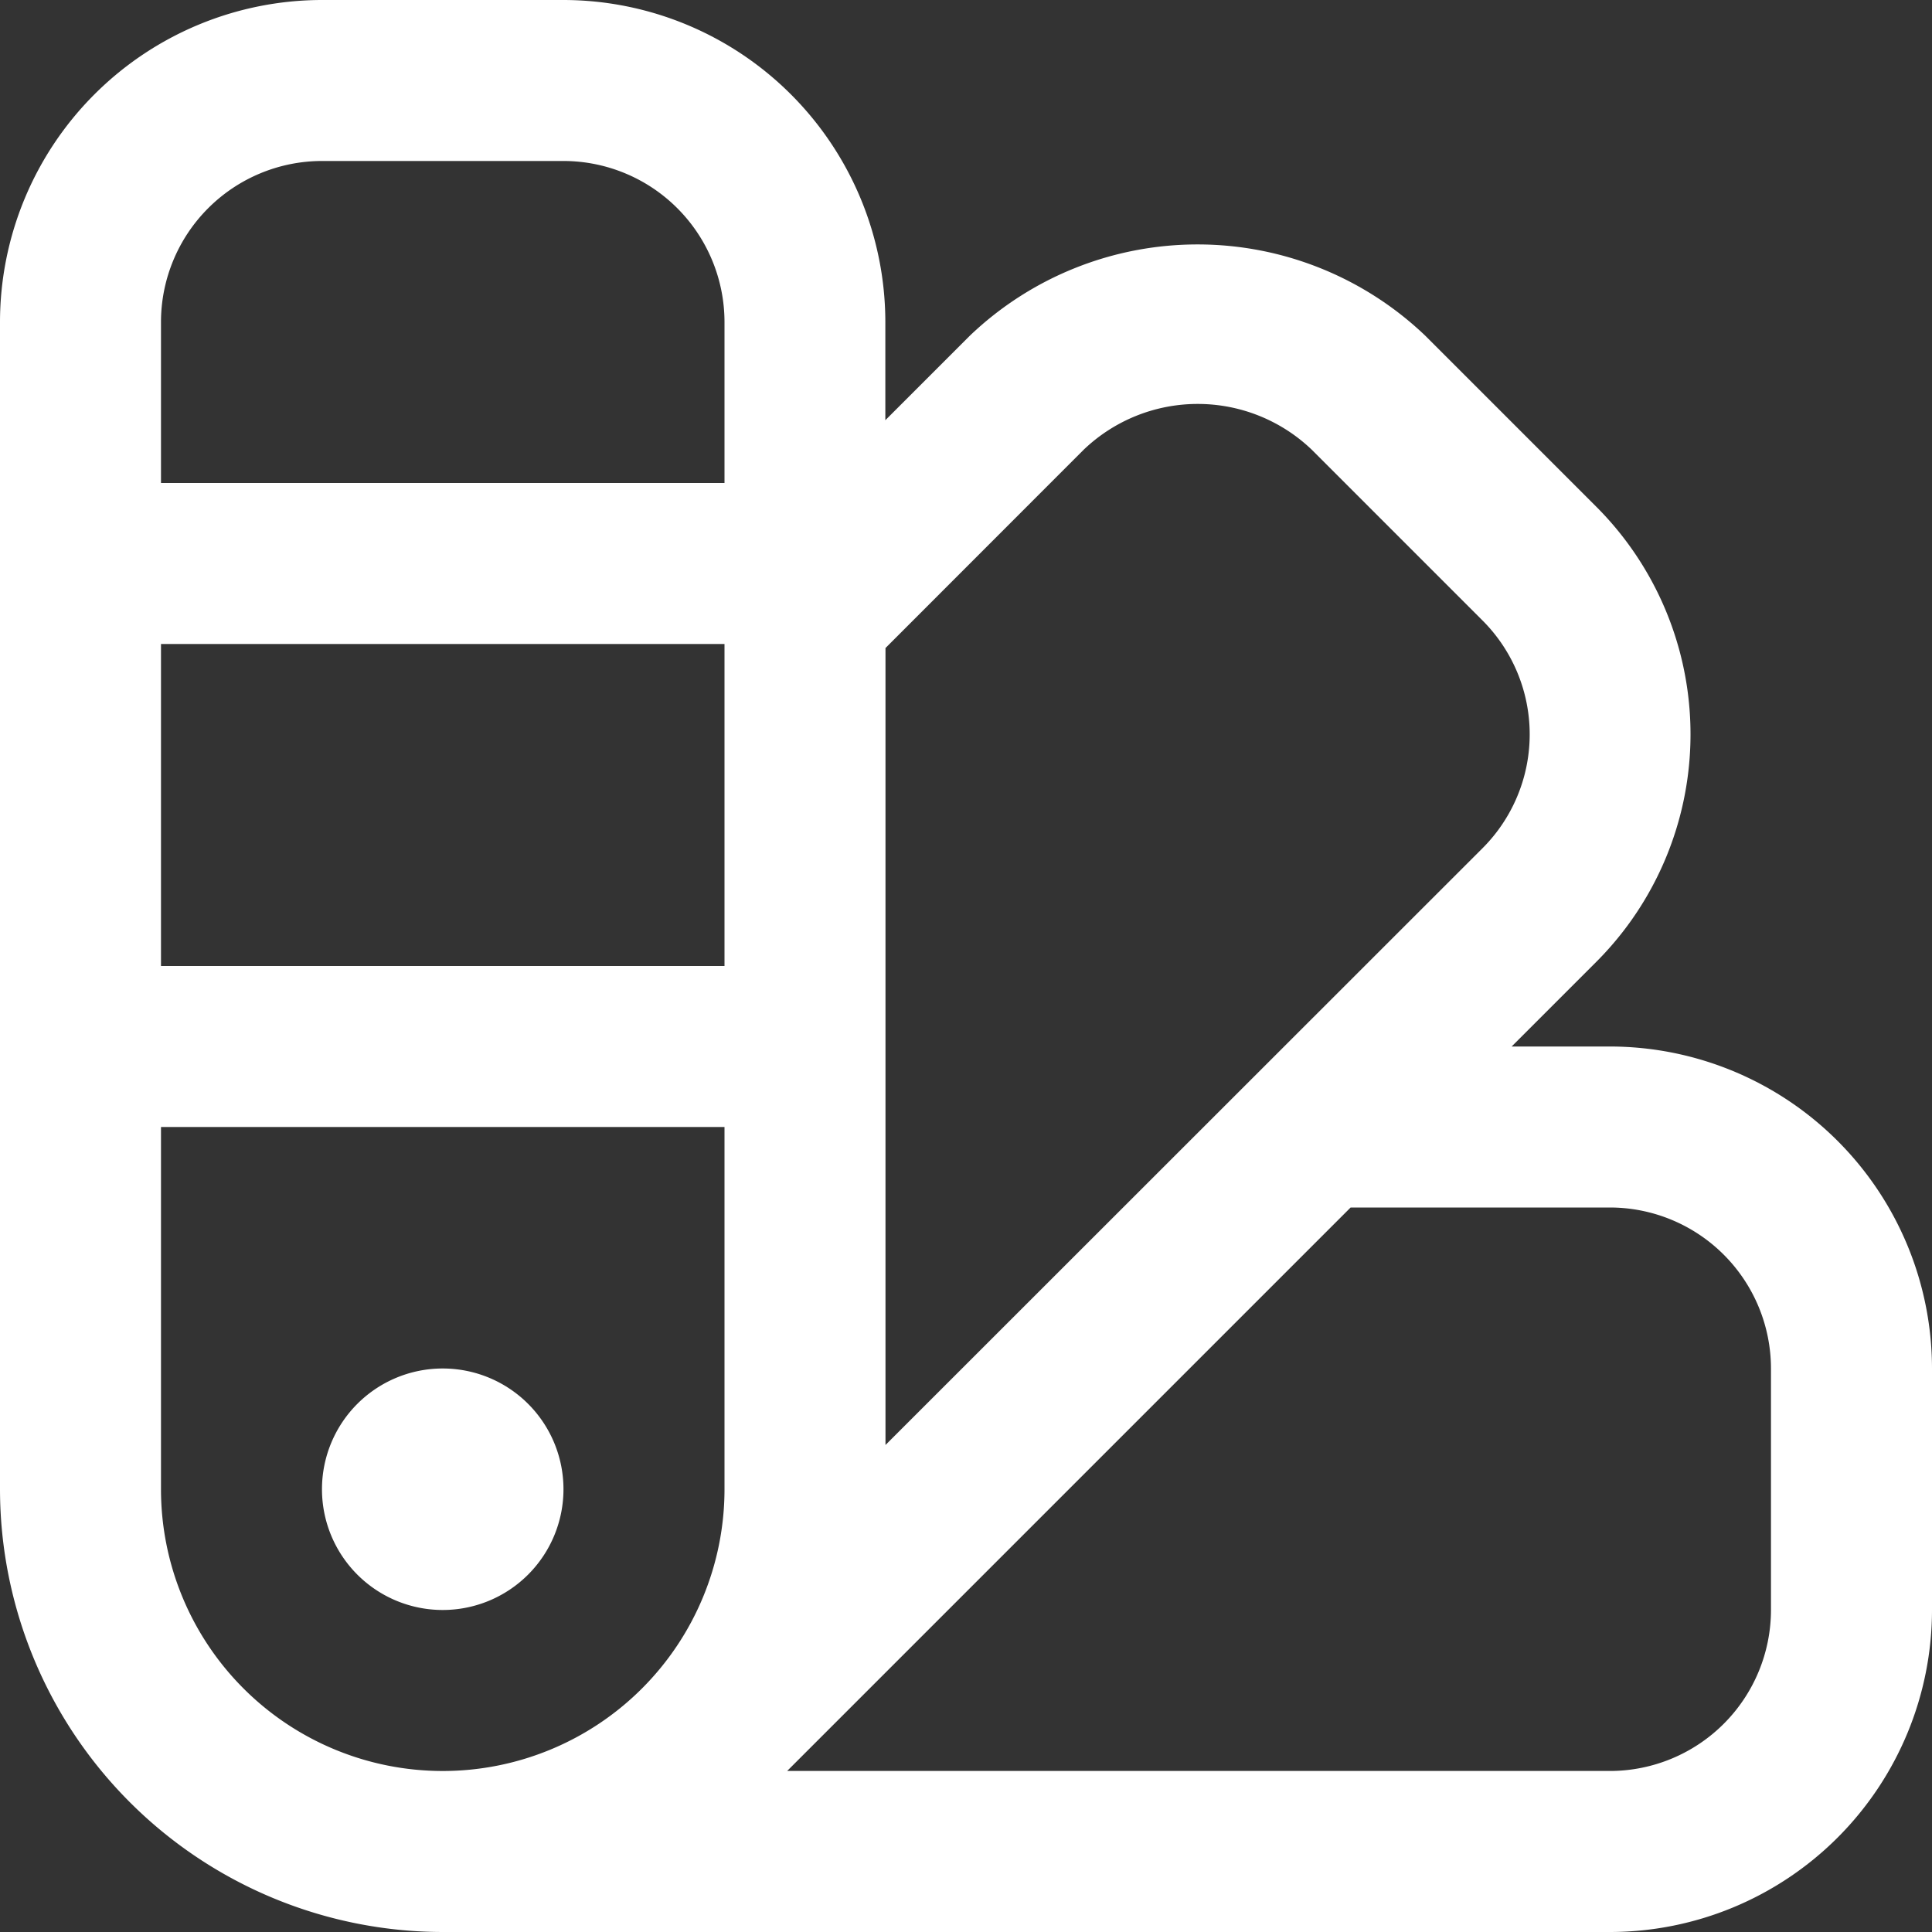 <svg xmlns="http://www.w3.org/2000/svg" width="52" height="52" viewBox="0 0 52 52"><rect x="0" y="0" width="52" height="52" fill="#333333" stroke="none"/><path d="M43.333,28.167H40.686l2.275-2.275a8.665,8.665,0,0,0,0-12.257l-4.6-4.6a8.874,8.874,0,0,0-12.257,0l-2.275,2.275V8.667A8.675,8.675,0,0,0,15.167,0h-6.5A8.675,8.675,0,0,0,0,8.667V40.083A11.929,11.929,0,0,0,11.917,52H43.333A8.675,8.675,0,0,0,52,43.333v-6.5A8.675,8.675,0,0,0,43.333,28.167ZM29.172,12.1a4.439,4.439,0,0,1,6.13,0l4.6,4.6a4.334,4.334,0,0,1,0,6.13L23.833,38.892V17.442L29.172,12.1ZM4.333,17.333H19.5V26H4.333V17.333Zm4.333-13h6.5A4.338,4.338,0,0,1,19.5,8.667V13H4.333V8.667A4.338,4.338,0,0,1,8.667,4.333ZM4.333,40.083v-9.75H19.5v9.75a7.583,7.583,0,0,1-15.167,0Zm43.333,3.25a4.338,4.338,0,0,1-4.333,4.333H21.186L36.352,32.5h6.981a4.338,4.338,0,0,1,4.333,4.333Zm-35.75,0a3.25,3.25,0,1,1,3.25-3.25A3.251,3.251,0,0,1,11.917,43.333Z" fill="#fff"/></svg>